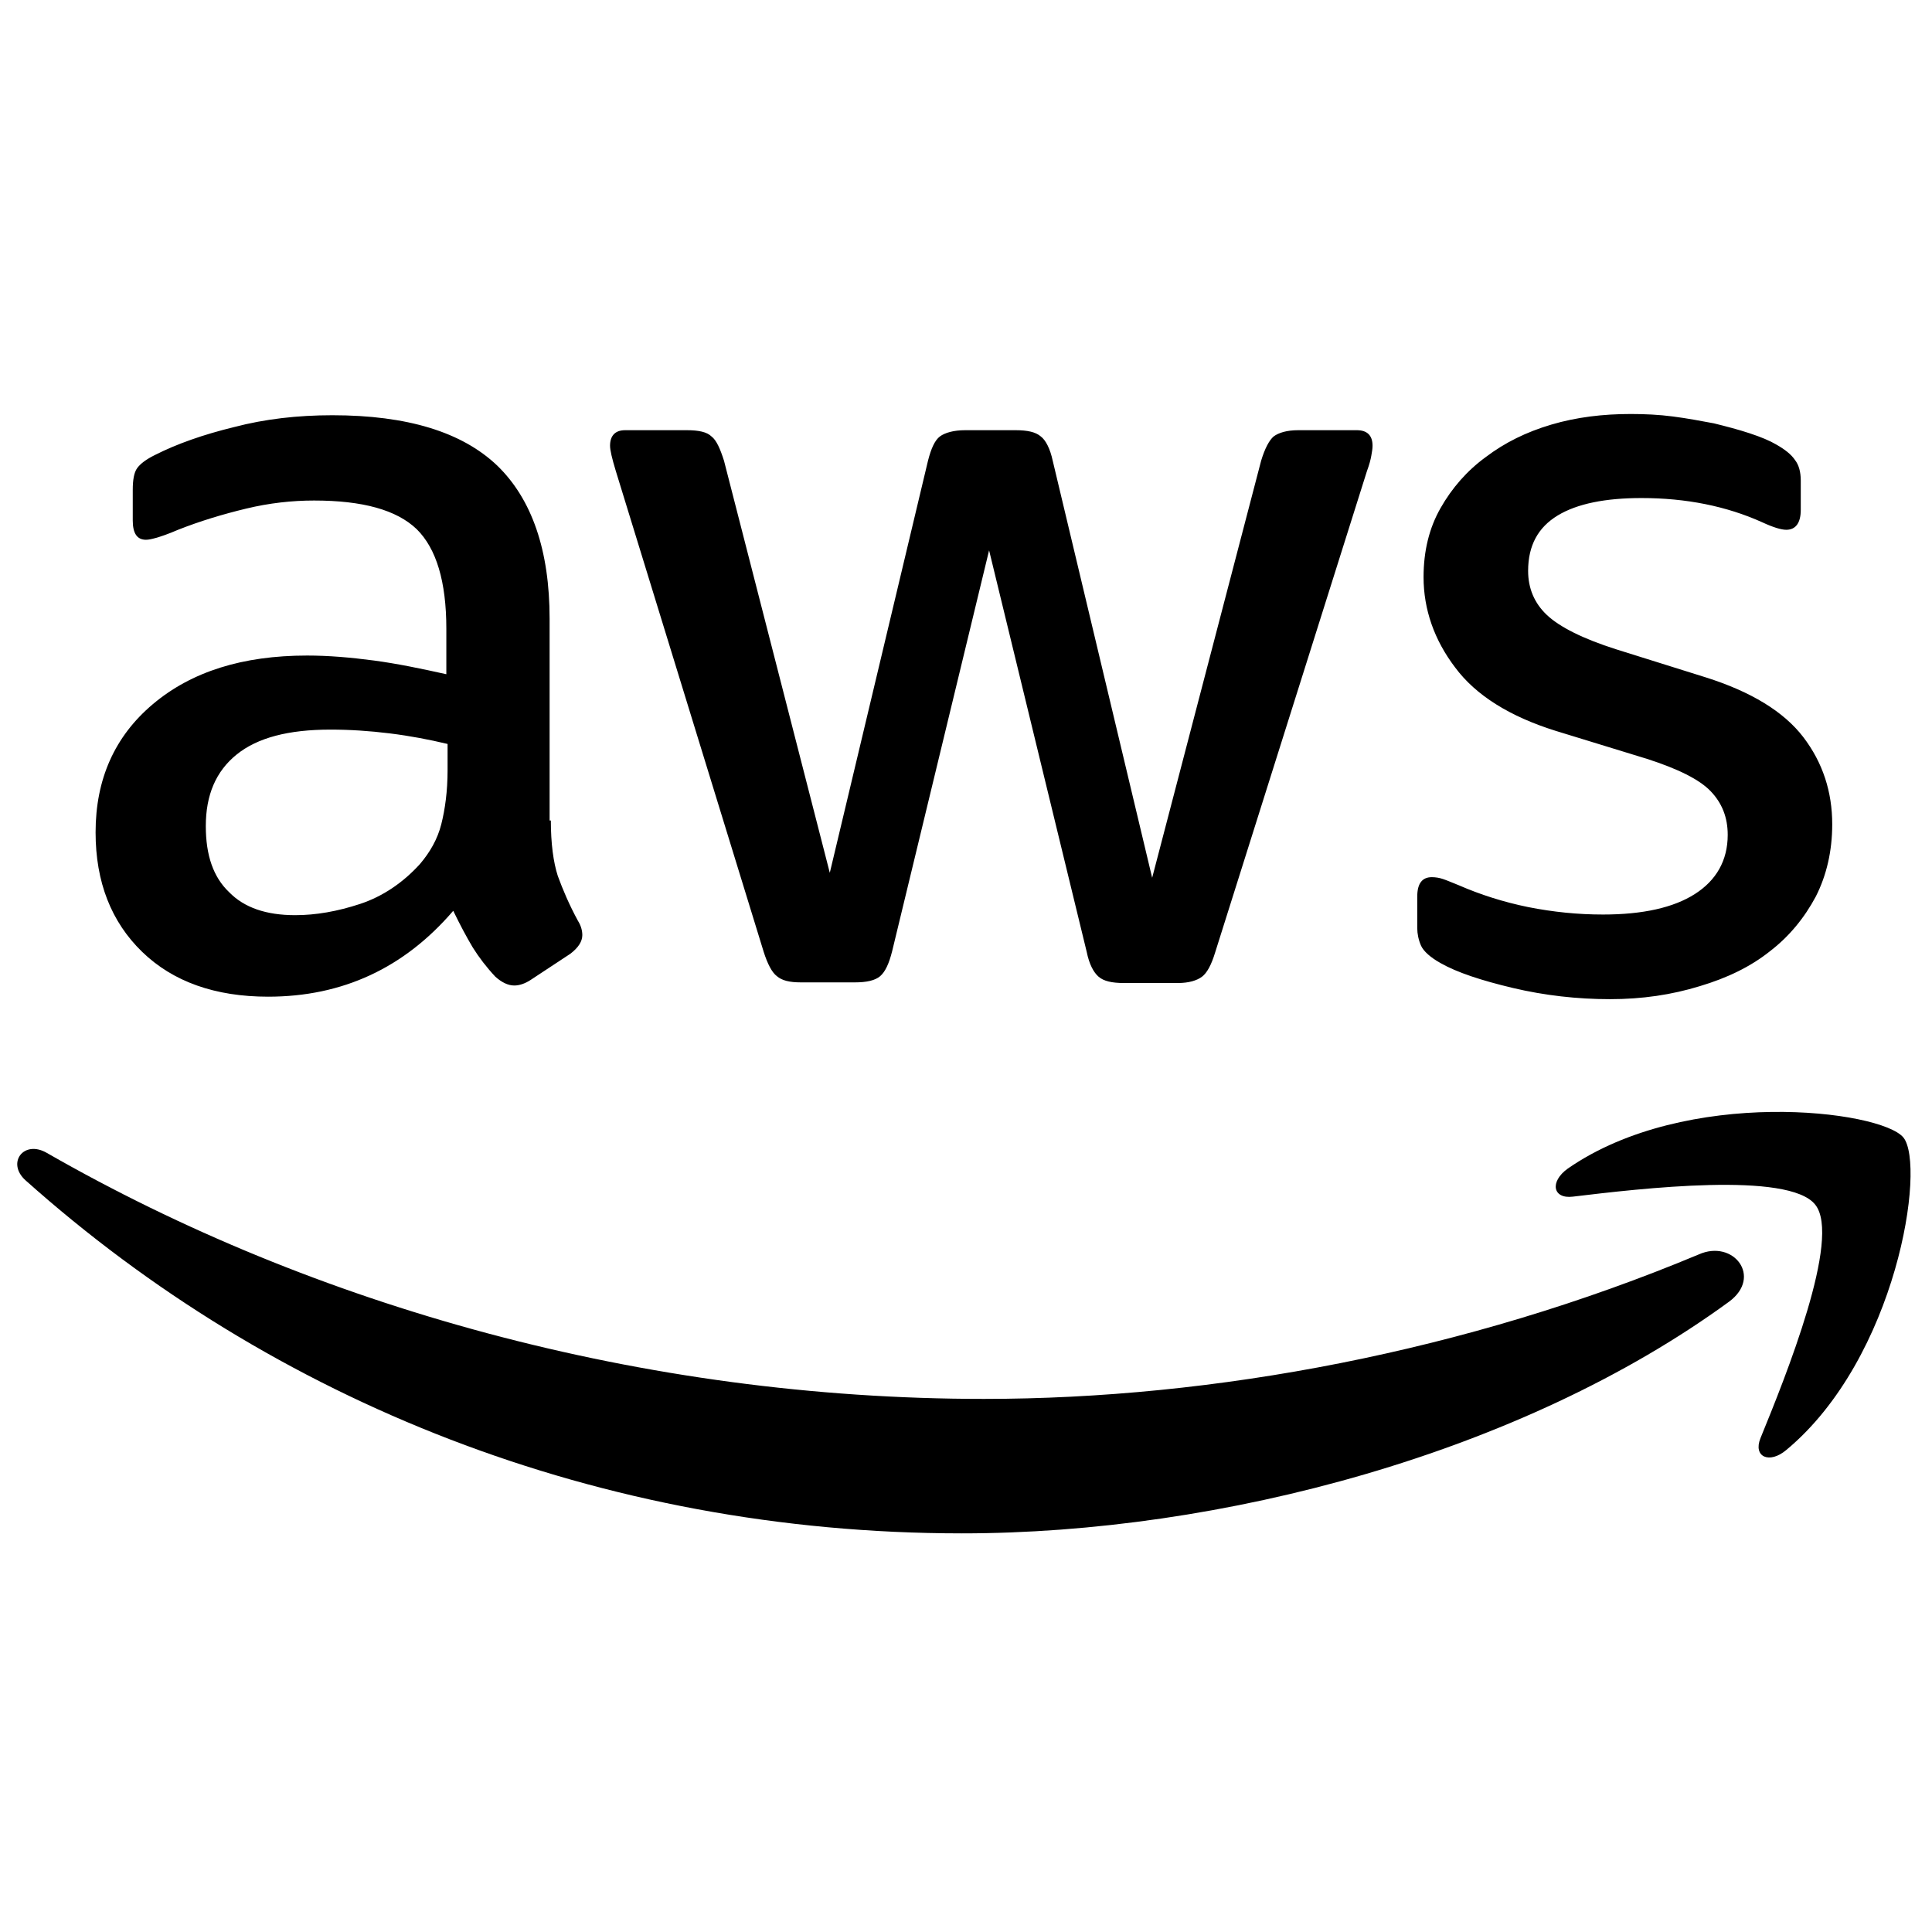 <svg width="42" height="42" viewBox="0 0 42 42" fill="none" xmlns="http://www.w3.org/2000/svg">
<path d="M11.975 17.837C11.975 18.338 12.03 18.744 12.126 19.042C12.235 19.34 12.372 19.664 12.563 20.016C12.632 20.125 12.659 20.233 12.659 20.328C12.659 20.463 12.577 20.598 12.399 20.734L11.537 21.302C11.414 21.383 11.29 21.424 11.181 21.424C11.044 21.424 10.907 21.356 10.77 21.234C10.579 21.031 10.414 20.815 10.278 20.598C10.141 20.368 10.004 20.111 9.853 19.8C8.786 21.045 7.444 21.667 5.829 21.667C4.679 21.667 3.762 21.343 3.091 20.693C2.42 20.043 2.078 19.177 2.078 18.095C2.078 16.944 2.489 16.01 3.324 15.307C4.159 14.603 5.268 14.251 6.677 14.251C7.143 14.251 7.622 14.292 8.128 14.359C8.635 14.427 9.155 14.535 9.703 14.657V13.669C9.703 12.64 9.484 11.923 9.059 11.504C8.621 11.084 7.882 10.881 6.828 10.881C6.349 10.881 5.856 10.935 5.35 11.057C4.843 11.179 4.35 11.328 3.871 11.517C3.652 11.612 3.488 11.666 3.392 11.693C3.296 11.72 3.228 11.734 3.173 11.734C2.982 11.734 2.886 11.598 2.886 11.314V10.651C2.886 10.435 2.913 10.272 2.982 10.177C3.05 10.083 3.173 9.988 3.365 9.893C3.844 9.65 4.419 9.447 5.09 9.284C5.76 9.108 6.472 9.027 7.225 9.027C8.854 9.027 10.045 9.392 10.811 10.123C11.564 10.854 11.948 11.964 11.948 13.453V17.837H11.975ZM6.417 19.895C6.869 19.895 7.335 19.813 7.827 19.651C8.32 19.488 8.758 19.191 9.128 18.785C9.347 18.528 9.511 18.243 9.593 17.919C9.675 17.594 9.73 17.201 9.73 16.741V16.173C9.333 16.078 8.909 15.997 8.471 15.943C8.033 15.889 7.608 15.861 7.184 15.861C6.267 15.861 5.596 16.038 5.144 16.403C4.693 16.768 4.474 17.282 4.474 17.959C4.474 18.595 4.638 19.069 4.98 19.394C5.309 19.732 5.788 19.895 6.417 19.895ZM17.409 21.356C17.163 21.356 16.999 21.316 16.889 21.221C16.78 21.14 16.684 20.95 16.602 20.693L13.385 10.232C13.303 9.961 13.262 9.785 13.262 9.69C13.262 9.474 13.371 9.352 13.59 9.352H14.932C15.192 9.352 15.37 9.392 15.466 9.487C15.575 9.568 15.657 9.758 15.739 10.015L18.039 18.974L20.174 10.015C20.243 9.744 20.325 9.568 20.434 9.487C20.544 9.406 20.736 9.352 20.982 9.352H22.077C22.337 9.352 22.515 9.392 22.625 9.487C22.734 9.568 22.83 9.758 22.885 10.015L25.047 19.082L27.416 10.015C27.498 9.744 27.594 9.568 27.689 9.487C27.799 9.406 27.977 9.352 28.223 9.352H29.496C29.715 9.352 29.838 9.46 29.838 9.69C29.838 9.758 29.825 9.826 29.811 9.907C29.797 9.988 29.77 10.096 29.715 10.245L26.416 20.706C26.334 20.977 26.238 21.153 26.129 21.234C26.019 21.316 25.841 21.37 25.609 21.37H24.431C24.171 21.37 23.994 21.329 23.884 21.234C23.774 21.14 23.679 20.964 23.624 20.693L21.502 11.964L19.394 20.68C19.326 20.95 19.244 21.126 19.134 21.221C19.024 21.316 18.833 21.356 18.587 21.356H17.409ZM34.999 21.721C34.287 21.721 33.575 21.64 32.891 21.478C32.207 21.316 31.673 21.14 31.317 20.937C31.098 20.815 30.947 20.68 30.892 20.558C30.838 20.436 30.81 20.3 30.81 20.179V19.488C30.81 19.204 30.92 19.069 31.125 19.069C31.207 19.069 31.29 19.082 31.372 19.11C31.454 19.137 31.577 19.191 31.714 19.245C32.179 19.448 32.686 19.61 33.22 19.719C33.767 19.827 34.301 19.881 34.849 19.881C35.711 19.881 36.382 19.732 36.847 19.434C37.312 19.137 37.559 18.704 37.559 18.149C37.559 17.77 37.436 17.459 37.189 17.201C36.943 16.944 36.477 16.714 35.807 16.498L33.822 15.889C32.823 15.577 32.083 15.117 31.632 14.508C31.18 13.913 30.947 13.249 30.947 12.546C30.947 11.977 31.07 11.477 31.317 11.044C31.563 10.611 31.892 10.232 32.302 9.934C32.713 9.623 33.178 9.392 33.726 9.23C34.274 9.068 34.849 9 35.451 9C35.752 9 36.067 9.014 36.368 9.054C36.683 9.095 36.97 9.149 37.258 9.203C37.532 9.271 37.791 9.338 38.038 9.42C38.284 9.501 38.476 9.582 38.613 9.663C38.804 9.771 38.941 9.88 39.023 10.002C39.106 10.11 39.147 10.259 39.147 10.448V11.084C39.147 11.368 39.037 11.517 38.832 11.517C38.722 11.517 38.544 11.463 38.312 11.355C37.532 11.003 36.655 10.827 35.684 10.827C34.903 10.827 34.287 10.949 33.863 11.206C33.439 11.463 33.22 11.856 33.22 12.411C33.22 12.789 33.356 13.114 33.63 13.371C33.904 13.629 34.41 13.886 35.136 14.116L37.08 14.725C38.065 15.036 38.777 15.469 39.202 16.024C39.626 16.579 39.831 17.215 39.831 17.919C39.831 18.501 39.708 19.028 39.475 19.488C39.229 19.949 38.9 20.355 38.476 20.68C38.052 21.018 37.545 21.261 36.956 21.437C36.34 21.627 35.697 21.721 34.999 21.721Z" fill="black"/>
<path fill-rule="evenodd" clip-rule="evenodd" d="M37.585 28.3C33.081 31.589 26.538 33.334 20.912 33.334C13.028 33.334 5.923 30.452 0.557 25.661C0.133 25.282 0.516 24.768 1.023 25.066C6.827 28.395 13.986 30.411 21.391 30.411C26.388 30.411 31.877 29.383 36.928 27.271C37.681 26.933 38.324 27.759 37.585 28.3Z" fill="black"/>
<path fill-rule="evenodd" clip-rule="evenodd" d="M39.462 26.189C38.887 25.459 35.656 25.838 34.192 26.014C33.754 26.068 33.685 25.689 34.082 25.404C36.656 23.618 40.885 24.132 41.378 24.728C41.871 25.337 41.241 29.519 38.832 31.522C38.463 31.833 38.107 31.671 38.271 31.265C38.819 29.925 40.037 26.907 39.462 26.189Z" fill="black"/>
</svg>
